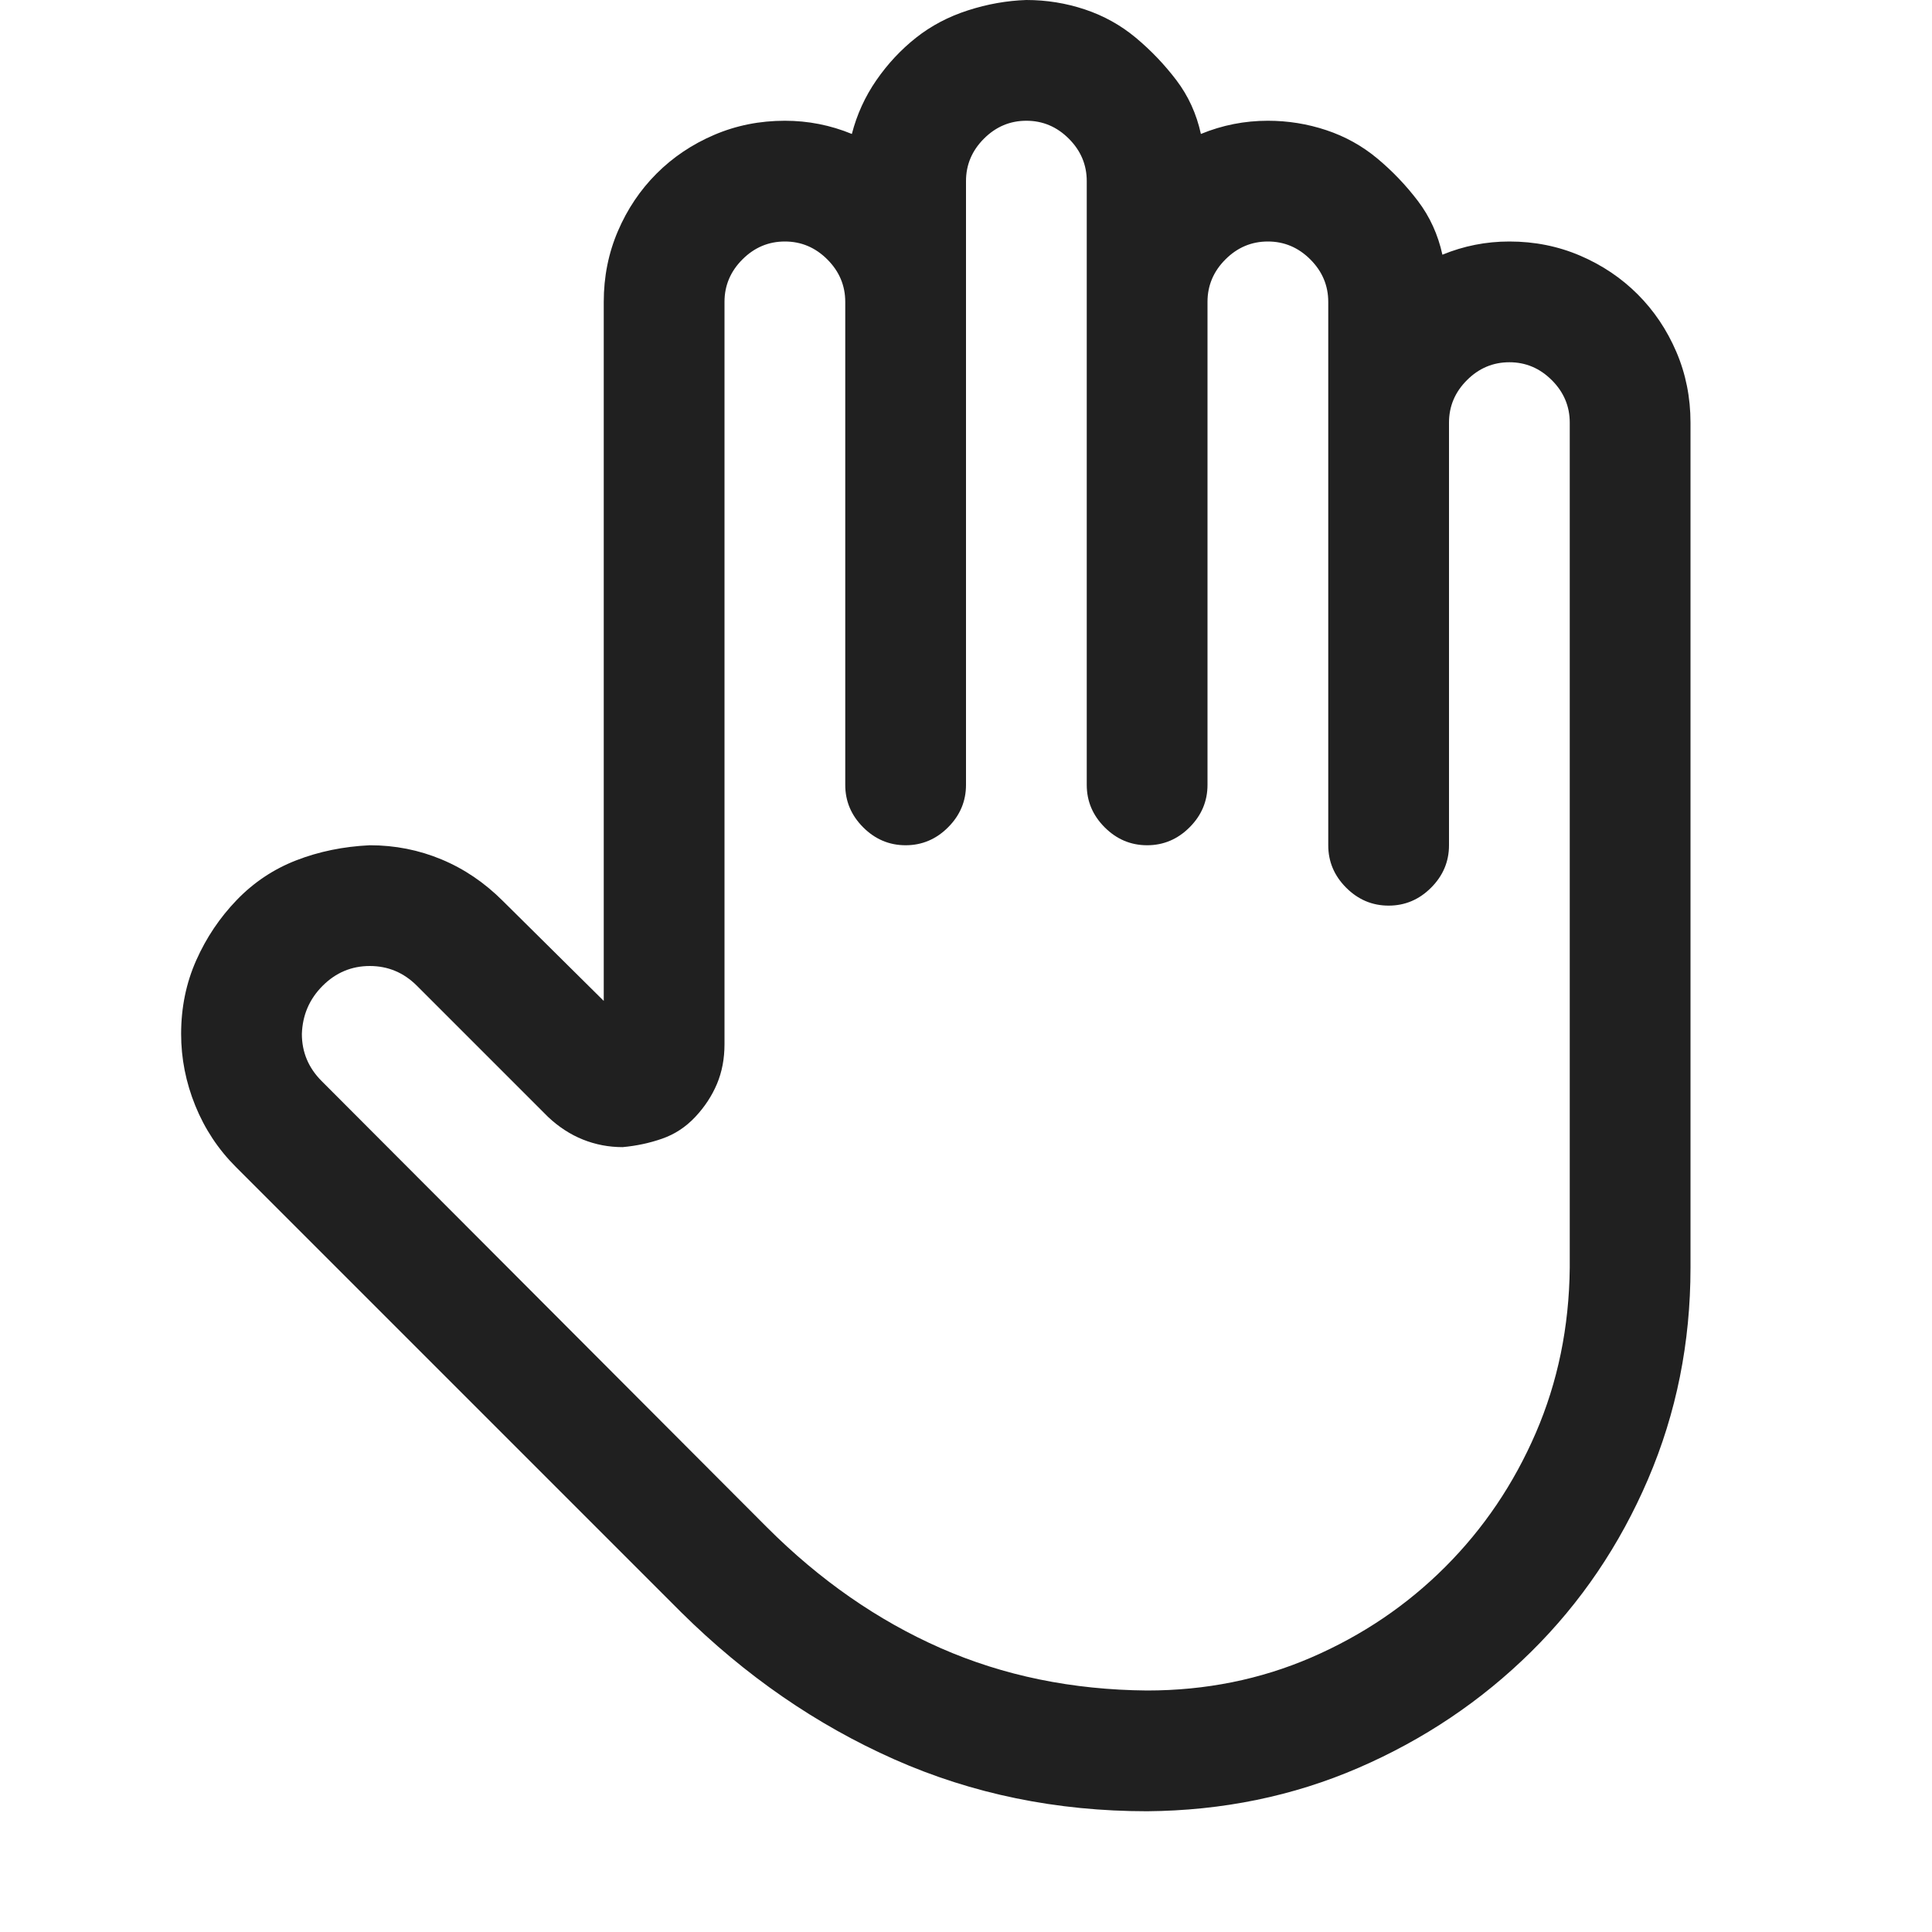 <svg fill="#202020" viewBox="0 0 2048 2048" height="48" width="48" xmlns="http://www.w3.org/2000/svg"><path d="M1600 256q40 0 75 15t61 41t41 61t15 75v896q0 119-45 224t-124 183t-183 123t-224 46q-144 0-268-55t-226-156l-472-472q-28-28-43-65t-15-76q0-42 16-78t43-64t63-42t78-16q40 0 76 15t65 44l107 106V320q0-40 15-75t41-61t61-41t75-15q37 0 71 14q8-31 26-57t42-45t55-29t62-11q32 0 62 10t54 30t43 45t26 57q34-14 71-14q32 0 62 10t54 30t43 45t26 57q34-14 71-14zm64 192q0-26-19-45t-45-19q-26 0-45 19t-19 45v448q0 26-19 45t-45 19q-26 0-45-19t-19-45V320q0-26-19-45t-45-19q-26 0-45 19t-19 45v512q0 26-19 45t-45 19q-26 0-45-19t-19-45V192q0-26-19-45t-45-19q-26 0-45 19t-19 45v640q0 26-19 45t-45 19q-26 0-45-19t-19-45V320q0-26-19-45t-45-19q-26 0-45 19t-19 45v787q0 23-8 42t-23 35t-35 23t-42 9q-22 0-42-8t-37-24l-139-139q-21-21-50-21t-50 21t-22 51q0 29 21 50l472 473q84 84 184 128t219 45q93 0 174-35t142-96t96-142t36-175V448z" fill="#202020"></path></svg>